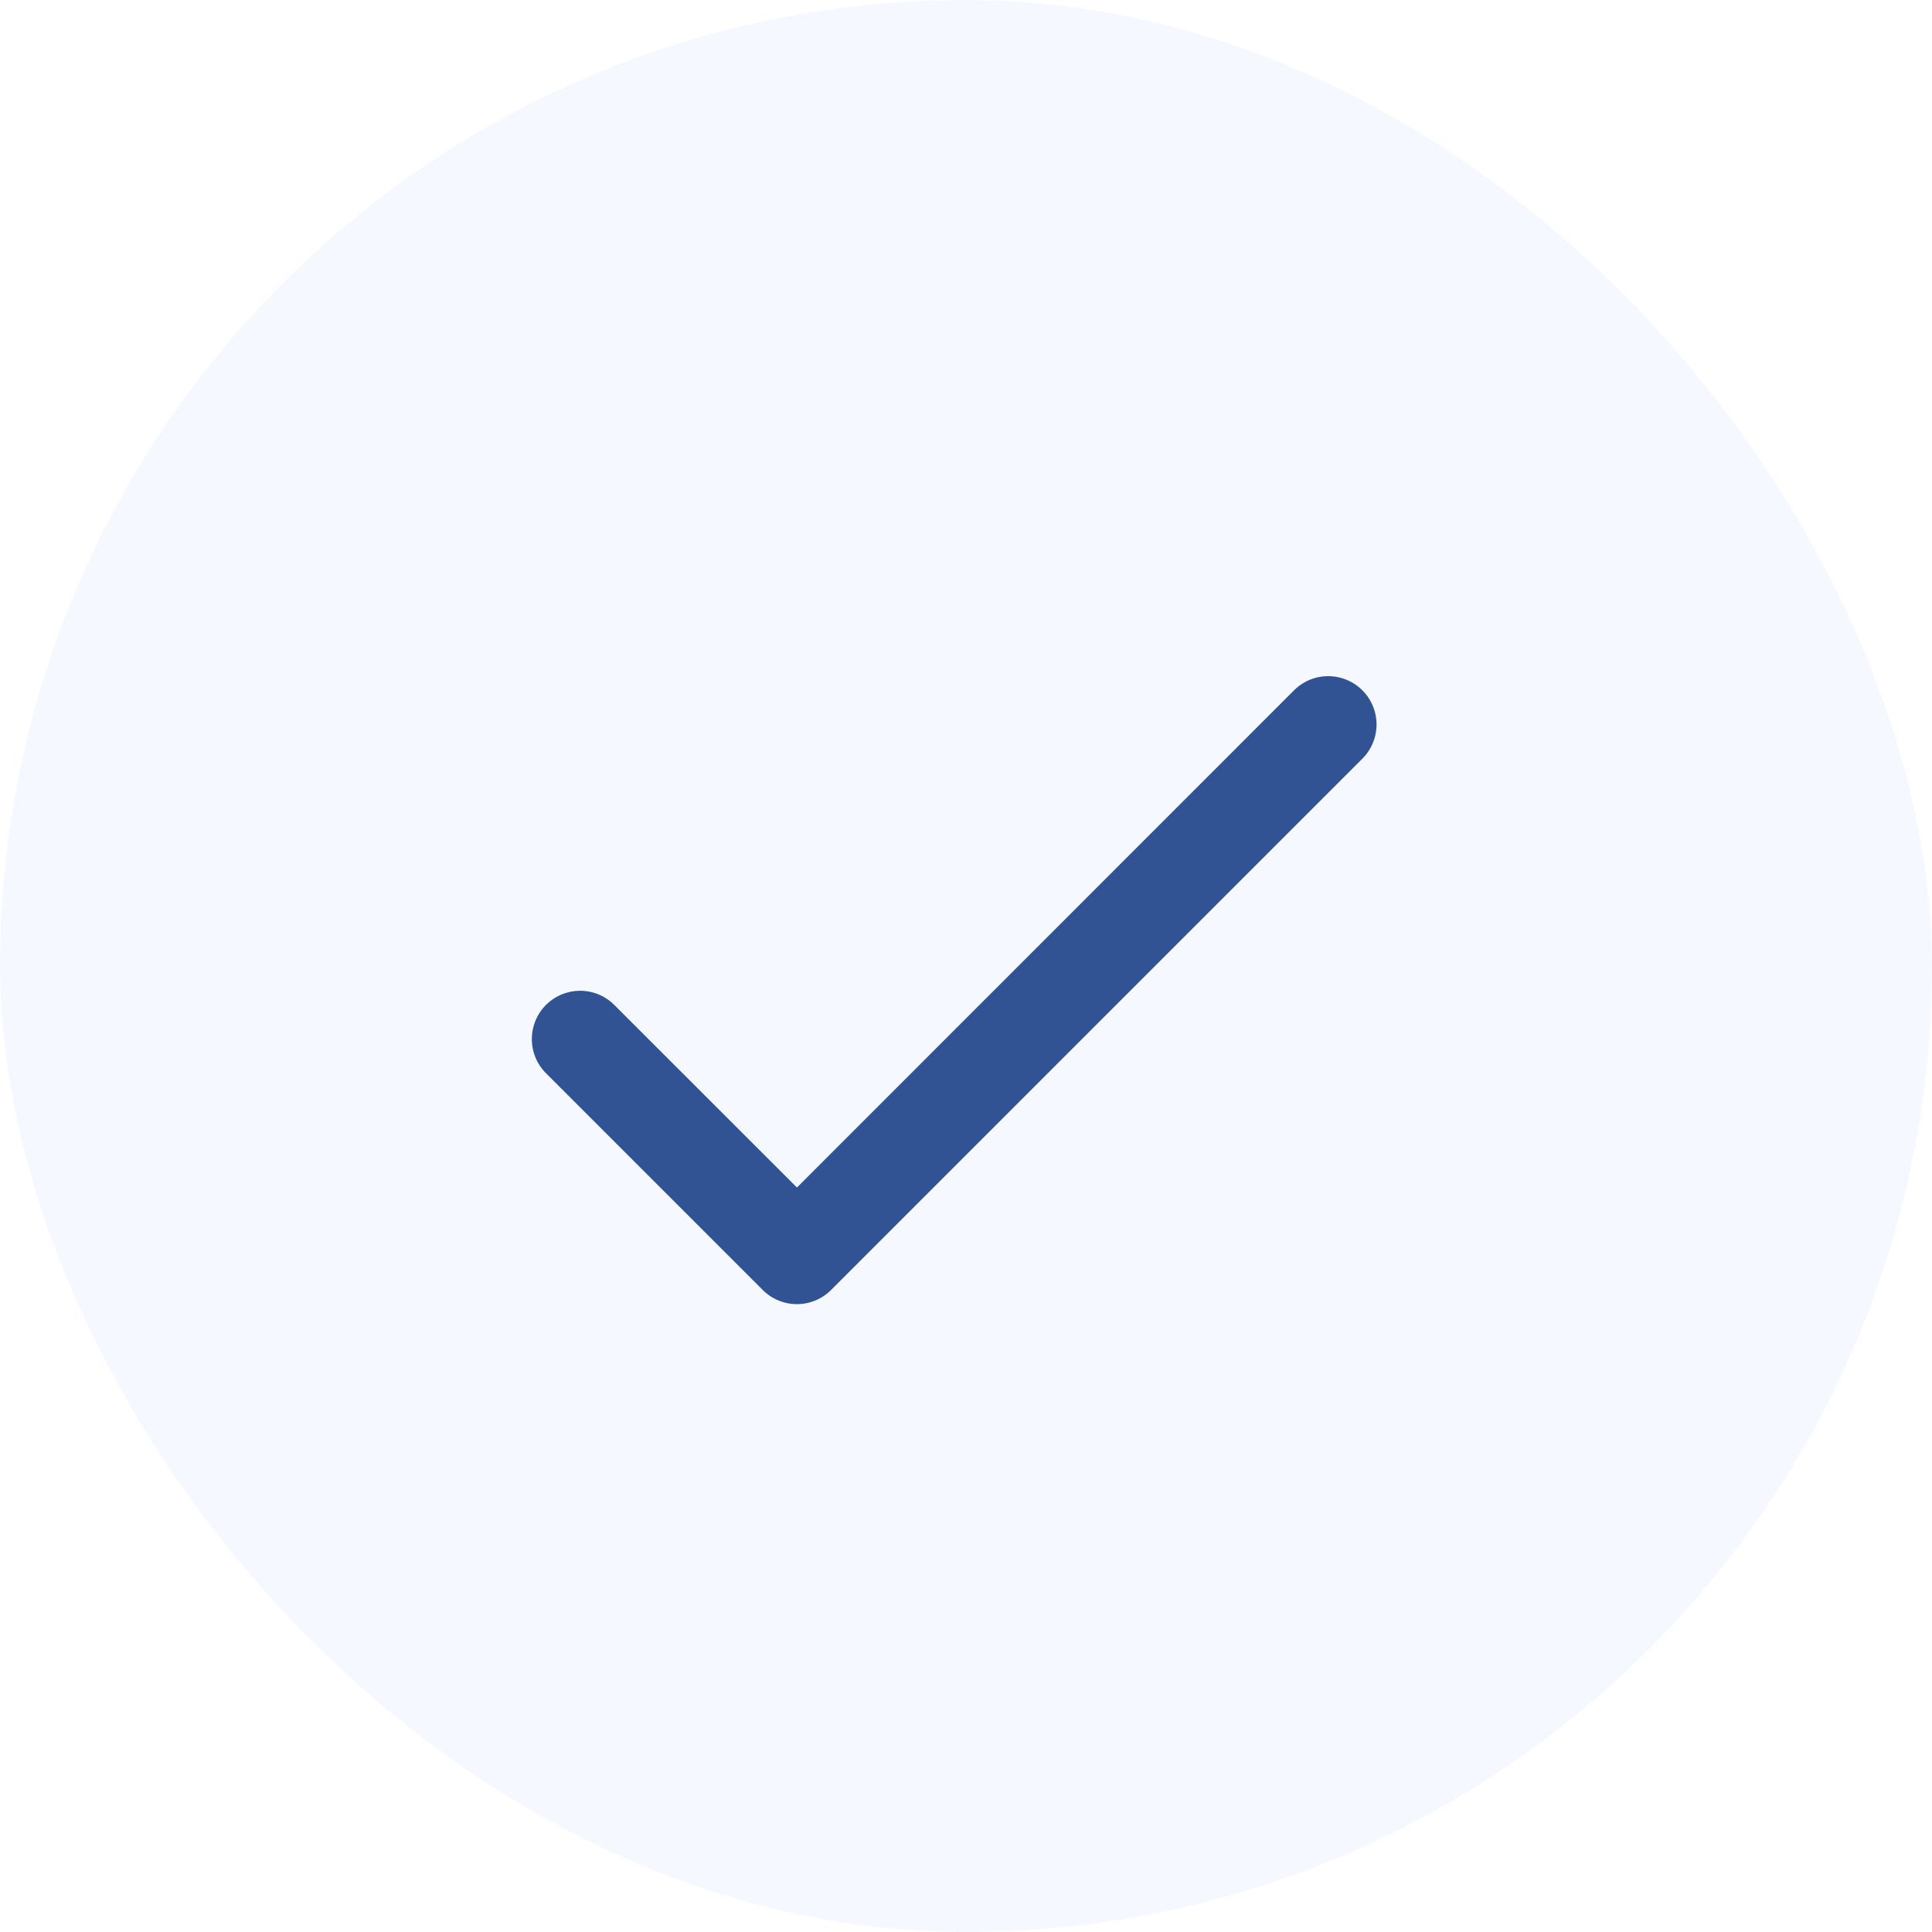 <svg xmlns="http://www.w3.org/2000/svg" width="20" height="20" fill="none"><rect width="20" height="20" fill="#E0EBFF" fill-opacity=".32" rx="10"/><path fill="#002A7A" fill-opacity=".8" d="m8.25 12.293-1.897-1.896a.5.5 0 0 0-.707.707l2.25 2.25a.5.5 0 0 0 .707 0l5.5-5.5a.5.5 0 0 0-.707-.708L8.25 12.293z"/></svg>